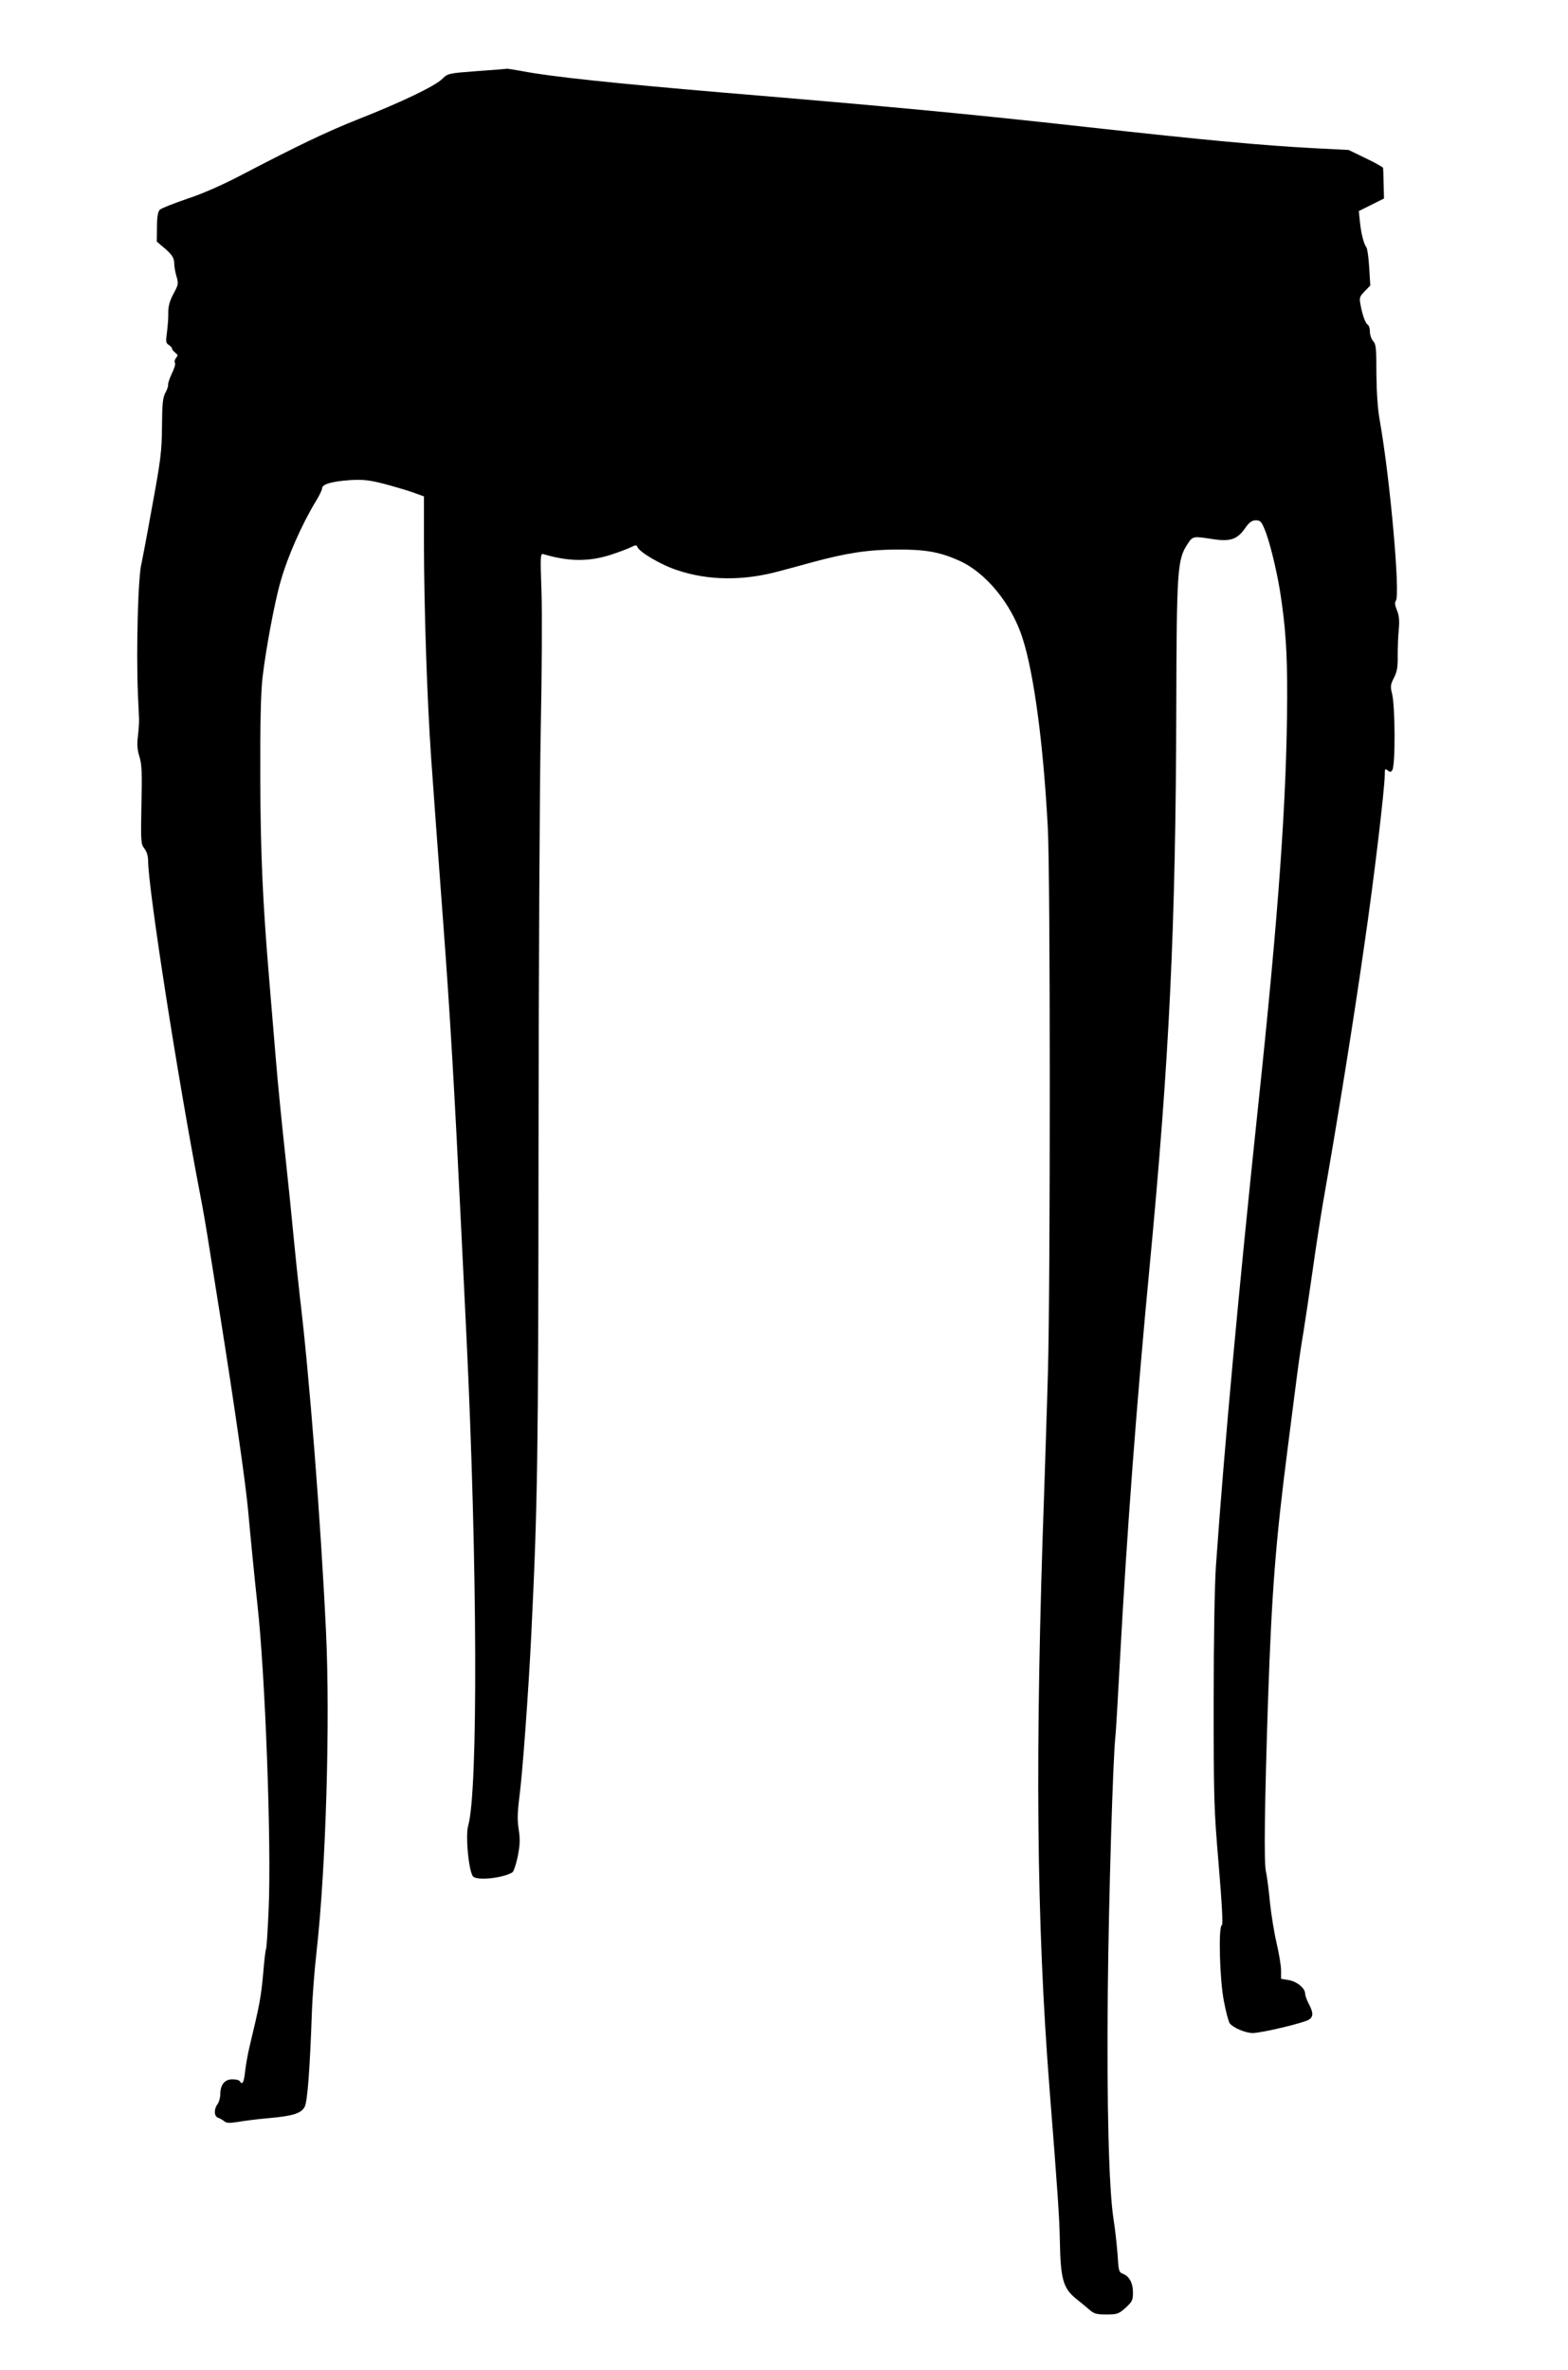 <?xml version="1.0" standalone="no"?>
<!DOCTYPE svg PUBLIC "-//W3C//DTD SVG 20010904//EN"
 "http://www.w3.org/TR/2001/REC-SVG-20010904/DTD/svg10.dtd">
<svg version="1.0" xmlns="http://www.w3.org/2000/svg"
 width="847pt" height="1280pt" viewBox="0 0 847 1280"
 preserveAspectRatio="xMidYMid meet">
<g transform="translate(0,1280) scale(0.1,-0.1)"
fill="#000000" stroke="none">
<path d="M2578 12416 c-157 -12 -158 -12 -190 -43 -40 -39 -222 -126 -453
-217 -167 -66 -328 -143 -636 -304 -98 -51 -206 -99 -289 -126 -73 -25 -139
-51 -147 -59 -10 -10 -15 -39 -15 -93 l-1 -79 47 -40 c37 -33 46 -48 47 -76 0
-18 6 -52 13 -74 11 -37 9 -44 -17 -92 -20 -37 -28 -66 -28 -100 1 -26 -3 -74
-7 -107 -7 -51 -6 -60 10 -69 10 -7 18 -16 18 -21 0 -5 8 -14 17 -21 14 -11
15 -15 4 -28 -7 -9 -10 -21 -6 -27 4 -6 -4 -32 -17 -58 -12 -26 -21 -53 -20
-59 2 -7 -5 -27 -15 -45 -14 -27 -17 -61 -18 -183 -1 -134 -7 -180 -54 -435
-28 -157 -54 -292 -56 -300 -19 -62 -30 -465 -20 -710 3 -52 5 -111 6 -130 1
-19 -2 -63 -6 -96 -6 -45 -3 -74 8 -110 13 -40 15 -86 11 -260 -4 -200 -3
-212 16 -237 12 -15 20 -40 20 -64 0 -148 158 -1164 280 -1798 16 -82 33 -181
39 -220 6 -38 38 -239 71 -445 77 -486 136 -894 150 -1045 14 -155 38 -397 50
-505 43 -384 77 -1304 61 -1657 -5 -111 -11 -206 -14 -210 -3 -4 -10 -66 -16
-138 -11 -121 -19 -164 -71 -380 -11 -44 -22 -108 -26 -142 -6 -60 -15 -76
-29 -53 -3 6 -21 10 -40 10 -41 0 -65 -29 -65 -80 0 -19 -7 -44 -15 -54 -20
-27 -19 -65 2 -73 10 -3 25 -12 34 -19 12 -11 28 -11 75 -4 32 6 105 15 162
20 136 12 179 26 198 62 15 29 28 203 39 518 3 80 14 224 25 320 51 455 74
1244 51 1728 -28 591 -90 1386 -141 1807 -10 88 -26 239 -35 335 -9 96 -29
294 -45 440 -16 146 -39 375 -50 510 -11 135 -27 324 -35 420 -36 427 -48 694
-49 1105 -1 292 3 455 12 535 18 155 67 416 98 521 38 134 115 308 189 430 19
31 35 63 35 72 0 22 53 37 150 44 71 4 102 1 188 -21 56 -15 127 -36 157 -47
l55 -20 0 -252 c1 -367 17 -842 39 -1162 11 -154 23 -316 26 -360 3 -44 21
-287 40 -540 36 -479 61 -911 95 -1615 11 -228 25 -505 30 -615 59 -1220 63
-2450 9 -2635 -16 -55 4 -257 28 -276 27 -22 164 -6 211 24 7 5 20 44 29 87
12 63 13 91 5 144 -8 51 -7 91 3 171 17 124 50 575 65 885 34 697 38 951 39
2640 1 941 6 1951 12 2245 6 294 8 629 4 744 -7 200 -6 208 11 203 138 -41
246 -41 364 -3 46 15 96 34 111 42 23 11 28 11 32 0 11 -28 128 -97 214 -125
168 -57 358 -59 552 -6 47 12 129 35 181 49 182 49 296 67 450 68 156 1 234
-12 339 -59 145 -63 285 -234 344 -418 62 -191 113 -572 137 -1025 14 -246 14
-2454 1 -2930 -5 -190 -15 -478 -20 -640 -51 -1424 -43 -2331 29 -3250 43
-544 53 -690 55 -810 4 -209 17 -258 89 -316 20 -16 51 -41 68 -56 27 -24 39
-28 94 -28 59 0 67 3 104 36 36 33 40 41 40 83 0 51 -20 88 -55 101 -21 8 -23
17 -28 102 -4 51 -13 138 -22 193 -25 161 -37 614 -31 1225 5 509 28 1264 41
1380 3 25 14 214 25 420 37 682 91 1399 160 2120 107 1125 141 1832 144 3015
2 754 6 803 61 887 28 43 30 43 138 26 94 -14 131 -1 174 61 21 30 35 40 56
41 24 0 31 -7 47 -46 26 -59 64 -213 84 -334 30 -191 40 -330 39 -580 -2 -540
-46 -1162 -158 -2215 -103 -975 -181 -1821 -227 -2475 -7 -106 -12 -395 -12
-730 0 -520 1 -576 27 -880 18 -214 24 -326 17 -328 -19 -7 -12 -290 11 -409
11 -59 26 -114 32 -121 20 -25 86 -52 124 -52 46 0 274 54 303 72 25 16 25 38
0 85 -11 21 -20 46 -20 56 0 29 -45 66 -89 73 l-41 7 0 45 c0 26 -11 91 -24
147 -13 55 -29 154 -36 220 -6 66 -16 142 -22 169 -11 51 -7 356 12 936 20
573 40 839 106 1350 19 151 42 327 50 390 8 63 23 167 34 230 10 63 33 214 50
335 17 121 42 283 55 360 81 461 166 989 225 1403 51 347 110 844 110 916 0
34 2 37 16 25 13 -10 17 -10 25 2 17 27 16 348 -2 415 -9 36 -8 47 11 84 17
33 21 58 20 119 0 42 2 105 6 141 4 49 2 75 -10 104 -11 27 -13 42 -6 51 25
31 -31 659 -87 975 -11 61 -17 150 -18 251 0 135 -2 160 -17 176 -10 11 -18
34 -18 51 0 17 -5 34 -11 37 -13 9 -28 48 -39 105 -8 42 -7 47 22 77 l30 31
-6 98 c-3 53 -10 102 -15 108 -14 18 -29 76 -35 138 l-6 58 68 34 68 34 -2 79
c-1 43 -2 82 -3 86 0 4 -43 28 -93 52 l-93 45 -195 10 c-276 15 -561 41 -1230
115 -630 70 -1033 108 -1955 185 -589 50 -929 86 -1080 115 -44 8 -82 14 -85
14 -3 -1 -76 -7 -162 -13z"/>
</g>
</svg>
